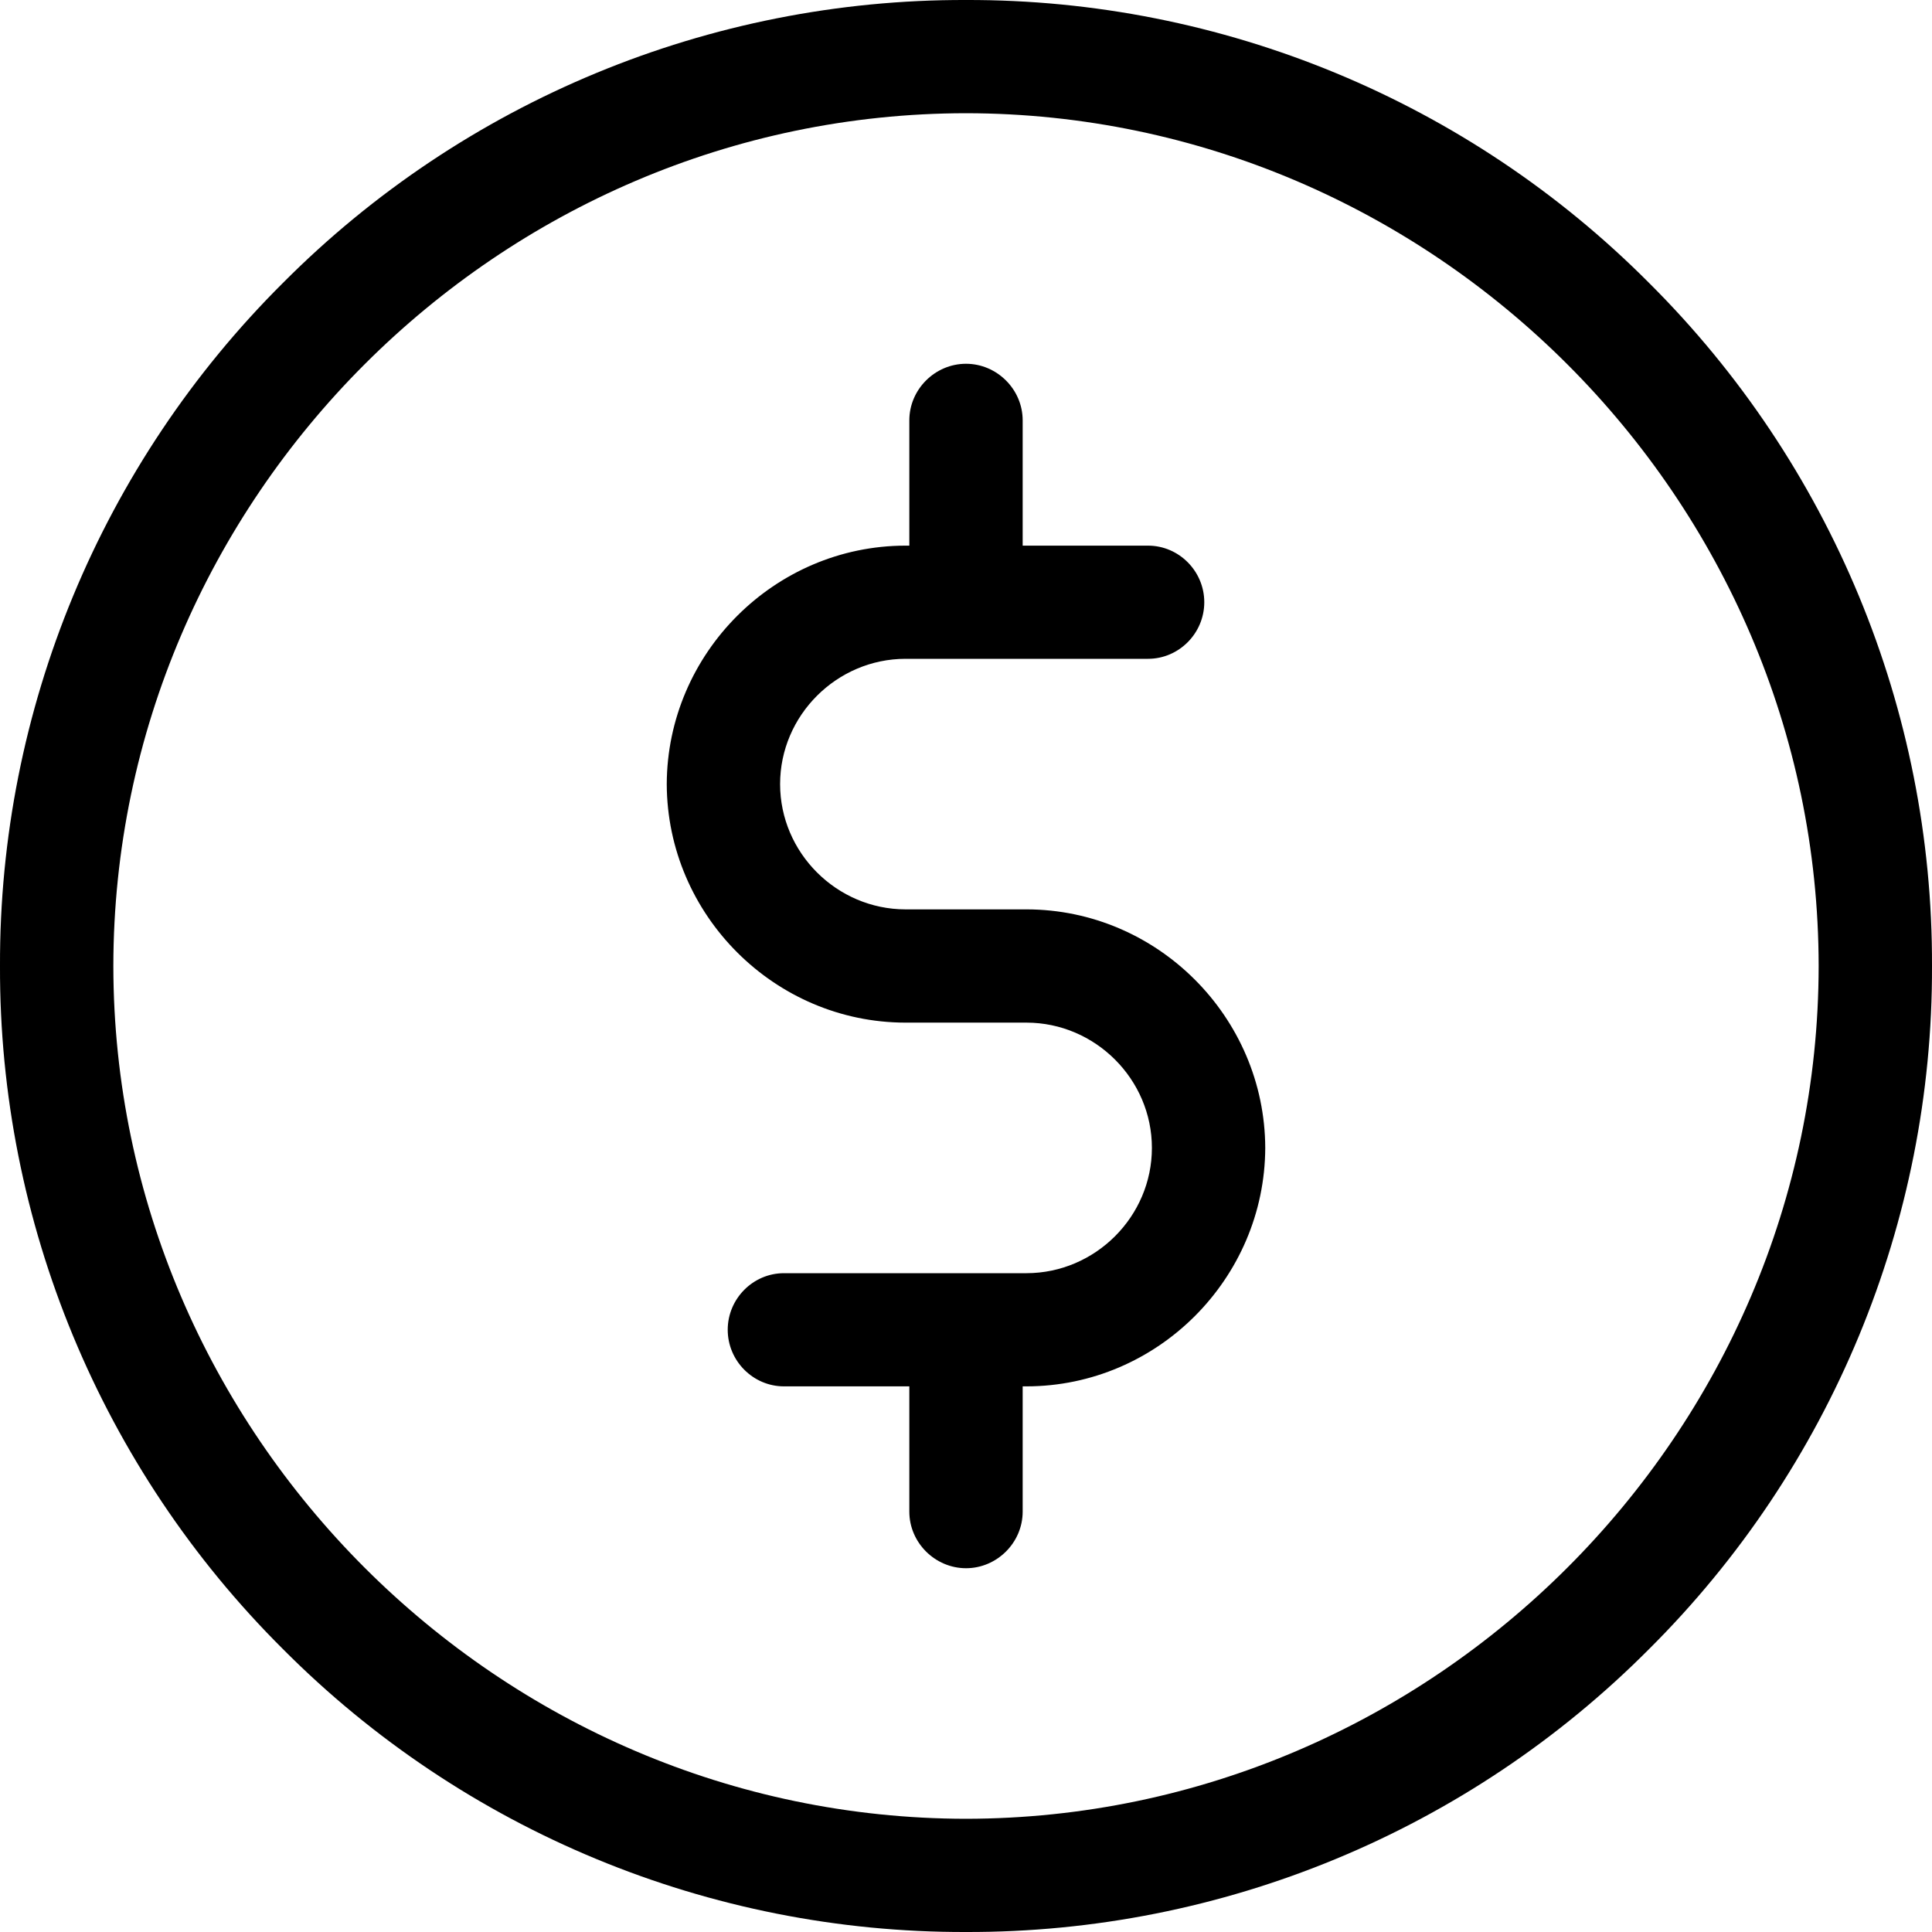 <?xml version="1.0" encoding="UTF-8" standalone="no"?>
<!DOCTYPE svg PUBLIC "-//W3C//DTD SVG 1.1//EN" "http://www.w3.org/Graphics/SVG/1.1/DTD/svg11.dtd">
<svg width="100%" height="100%" viewBox="0 0 45 45" version="1.1" xmlns="http://www.w3.org/2000/svg" xmlns:xlink="http://www.w3.org/1999/xlink" xml:space="preserve" xmlns:serif="http://www.serif.com/" style="fill-rule:evenodd;clip-rule:evenodd;stroke-linejoin:round;stroke-miterlimit:2;">
    <g id="Unión_2" transform="matrix(1,0,0,1,1745,288)">
        <path d="M-1738.41,-249.59C-1742.64,-253.799 -1745.02,-259.532 -1745,-265.5C-1745.02,-271.468 -1742.64,-277.201 -1738.41,-281.41C-1734.2,-285.642 -1728.47,-288.016 -1722.5,-288C-1716.53,-288.016 -1710.8,-285.642 -1706.59,-281.41C-1702.36,-277.201 -1699.98,-271.468 -1700,-265.5C-1699.98,-259.532 -1702.36,-253.799 -1706.59,-249.59C-1710.8,-245.358 -1716.53,-242.984 -1722.5,-243C-1728.47,-242.984 -1734.2,-245.358 -1738.41,-249.59ZM-1742.36,-265.5C-1742.35,-254.608 -1733.39,-245.649 -1722.5,-245.637C-1711.61,-245.65 -1702.65,-254.608 -1702.64,-265.5C-1702.65,-276.392 -1711.61,-285.35 -1722.5,-285.363C-1733.39,-285.352 -1742.35,-276.393 -1742.36,-265.5L-1742.36,-265.5ZM-1723.82,-252.791L-1723.82,-255.709L-1726.74,-255.709C-1727.46,-255.709 -1728.05,-256.304 -1728.05,-257.027C-1728.05,-257.75 -1727.46,-258.345 -1726.74,-258.345L-1721.09,-258.345C-1719.49,-258.347 -1718.17,-259.663 -1718.17,-261.263C-1718.17,-262.863 -1719.49,-264.179 -1721.09,-264.181L-1723.91,-264.181C-1726.96,-264.184 -1729.46,-266.69 -1729.47,-269.736C-1729.46,-272.782 -1726.96,-275.288 -1723.91,-275.291L-1723.82,-275.291L-1723.82,-278.209C-1723.82,-278.932 -1723.22,-279.527 -1722.5,-279.527C-1721.78,-279.527 -1721.18,-278.932 -1721.18,-278.209L-1721.18,-275.291L-1718.26,-275.291C-1717.54,-275.291 -1716.95,-274.696 -1716.95,-273.973C-1716.95,-273.25 -1717.54,-272.655 -1718.26,-272.655L-1723.91,-272.655C-1725.51,-272.653 -1726.83,-271.337 -1726.83,-269.737C-1726.83,-268.137 -1725.51,-266.821 -1723.91,-266.819L-1721.09,-266.819C-1718.04,-266.816 -1715.54,-264.31 -1715.53,-261.264C-1715.54,-258.218 -1718.04,-255.712 -1721.09,-255.709L-1721.18,-255.709L-1721.18,-252.791C-1721.18,-252.068 -1721.78,-251.473 -1722.5,-251.473C-1723.22,-251.474 -1723.82,-252.068 -1723.82,-252.791Z" style="fill-rule:nonzero;"/>
    </g>
</svg>
